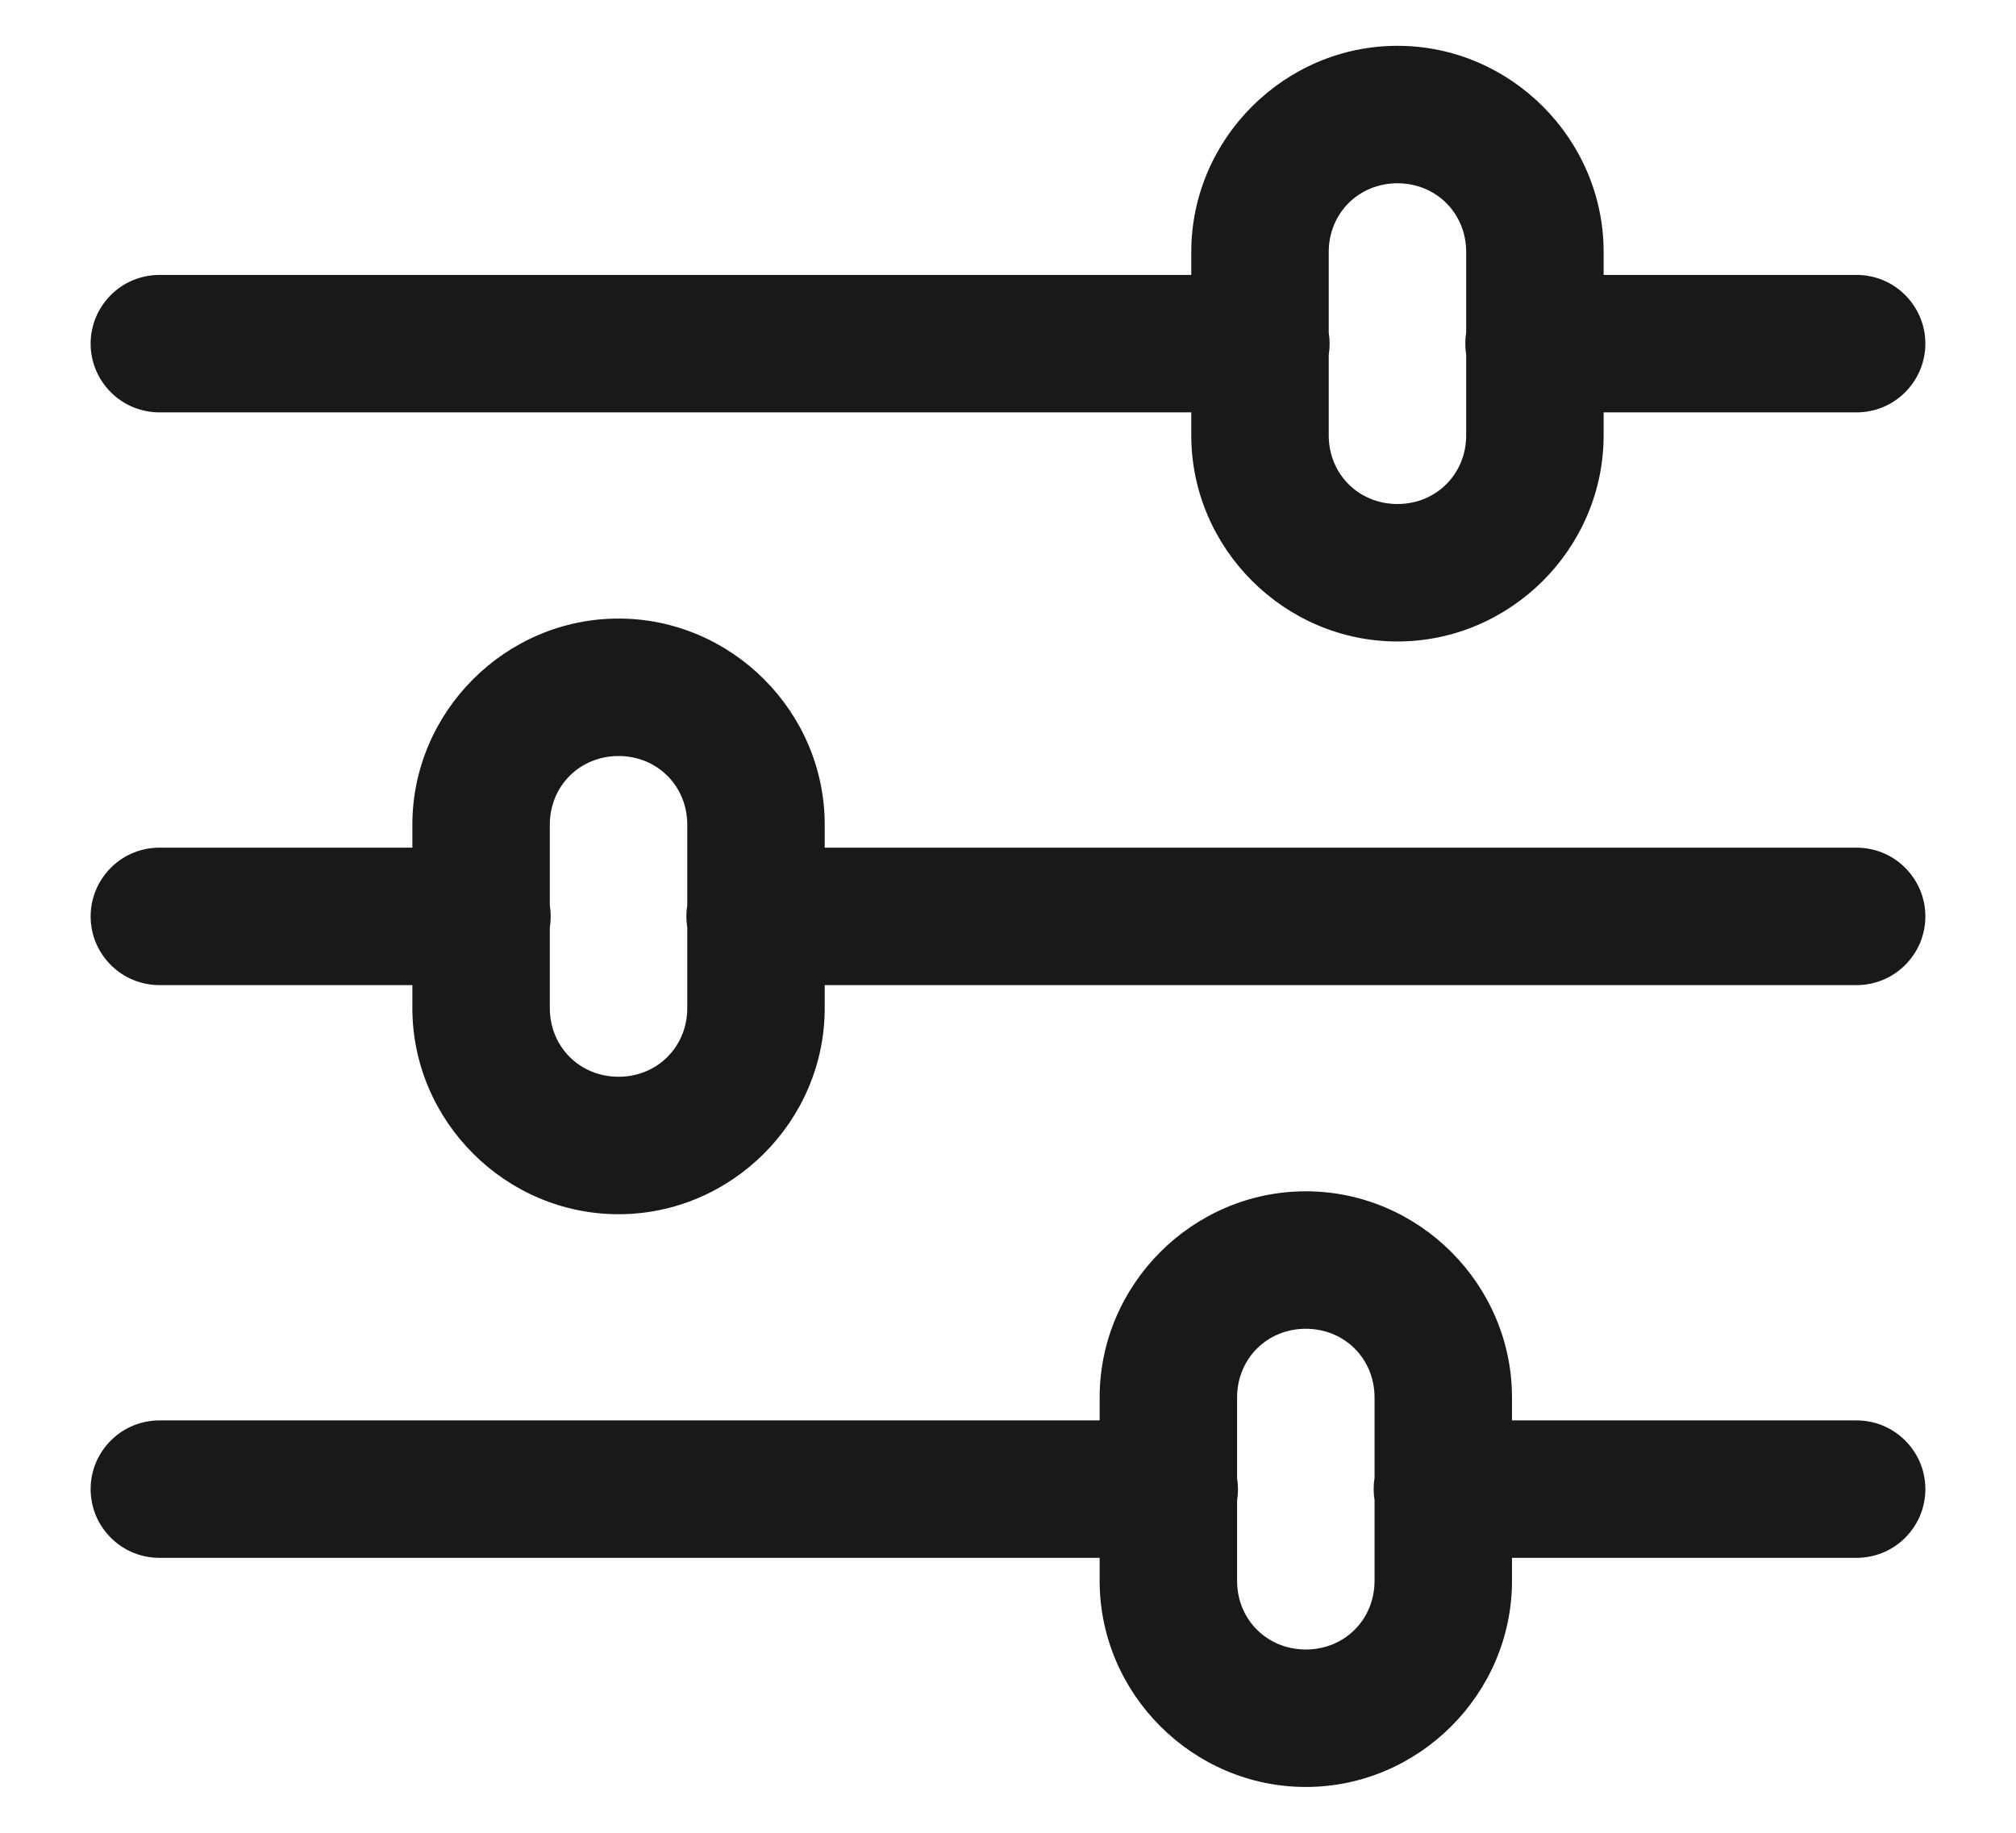 <svg width="22" height="20" viewBox="0 0 22 20" fill="none" xmlns="http://www.w3.org/2000/svg">
<path d="M15.25 0.5C14.016 0.5 13 1.516 13 2.75V3H1.75C1.651 2.999 1.552 3.017 1.46 3.054C1.367 3.091 1.284 3.146 1.213 3.216C1.142 3.286 1.086 3.369 1.047 3.461C1.009 3.552 0.989 3.651 0.989 3.75C0.989 3.849 1.009 3.948 1.047 4.039C1.086 4.131 1.142 4.214 1.213 4.284C1.284 4.354 1.367 4.409 1.46 4.446C1.552 4.483 1.651 4.501 1.75 4.5H13V4.75C13 5.984 14.016 7 15.25 7C16.484 7 17.5 5.984 17.5 4.75V4.5H20.25C20.349 4.501 20.448 4.483 20.54 4.446C20.633 4.409 20.716 4.354 20.787 4.284C20.858 4.214 20.914 4.131 20.953 4.039C20.991 3.948 21.011 3.849 21.011 3.75C21.011 3.651 20.991 3.552 20.953 3.461C20.914 3.369 20.858 3.286 20.787 3.216C20.716 3.146 20.633 3.091 20.54 3.054C20.448 3.017 20.349 2.999 20.25 3H17.5V2.75C17.5 1.516 16.484 0.5 15.25 0.5ZM15.25 2C15.673 2 16 2.327 16 2.75V3.627C15.987 3.707 15.987 3.79 16 3.87V4.75C16 5.173 15.673 5.5 15.25 5.5C14.827 5.5 14.5 5.173 14.5 4.75V3.873C14.513 3.793 14.513 3.71 14.5 3.63V2.75C14.5 2.327 14.827 2 15.25 2ZM6.75 6.75C5.516 6.75 4.5 7.766 4.5 9V9.25H1.75C1.651 9.249 1.552 9.267 1.46 9.304C1.367 9.341 1.284 9.396 1.213 9.466C1.142 9.536 1.086 9.619 1.047 9.711C1.009 9.802 0.989 9.901 0.989 10C0.989 10.099 1.009 10.198 1.047 10.29C1.086 10.381 1.142 10.464 1.213 10.534C1.284 10.604 1.367 10.659 1.46 10.696C1.552 10.733 1.651 10.751 1.75 10.75H4.5V11C4.5 12.234 5.516 13.25 6.75 13.25C7.984 13.25 9 12.234 9 11V10.75H20.25C20.349 10.751 20.448 10.733 20.54 10.696C20.633 10.659 20.716 10.604 20.787 10.534C20.858 10.464 20.914 10.381 20.953 10.29C20.991 10.198 21.011 10.099 21.011 10C21.011 9.901 20.991 9.802 20.953 9.711C20.914 9.619 20.858 9.536 20.787 9.466C20.716 9.396 20.633 9.341 20.54 9.304C20.448 9.267 20.349 9.249 20.25 9.25H9V9C9 7.766 7.984 6.75 6.75 6.75ZM6.75 8.25C7.173 8.25 7.5 8.577 7.5 9V9.877C7.487 9.957 7.487 10.04 7.5 10.12V11C7.5 11.423 7.173 11.75 6.75 11.75C6.327 11.75 6 11.423 6 11V10.123C6.013 10.043 6.013 9.96 6 9.88V9C6 8.577 6.327 8.25 6.75 8.25ZM14.25 13C13.016 13 12 14.016 12 15.25V15.5H1.75C1.651 15.499 1.552 15.517 1.46 15.554C1.367 15.591 1.284 15.646 1.213 15.716C1.142 15.786 1.086 15.869 1.047 15.96C1.009 16.052 0.989 16.151 0.989 16.25C0.989 16.349 1.009 16.448 1.047 16.54C1.086 16.631 1.142 16.714 1.213 16.784C1.284 16.854 1.367 16.909 1.46 16.946C1.552 16.983 1.651 17.001 1.75 17H12V17.25C12 18.484 13.016 19.5 14.25 19.5C15.484 19.5 16.5 18.484 16.5 17.25V17H20.25C20.349 17.001 20.448 16.983 20.54 16.946C20.633 16.909 20.716 16.854 20.787 16.784C20.858 16.714 20.914 16.631 20.953 16.54C20.991 16.448 21.011 16.349 21.011 16.25C21.011 16.151 20.991 16.052 20.953 15.96C20.914 15.869 20.858 15.786 20.787 15.716C20.716 15.646 20.633 15.591 20.54 15.554C20.448 15.517 20.349 15.499 20.25 15.5H16.5V15.25C16.5 14.016 15.484 13 14.25 13ZM14.25 14.5C14.673 14.5 15 14.827 15 15.25V16.127C14.987 16.207 14.987 16.29 15 16.37V17.25C15 17.673 14.673 18 14.25 18C13.827 18 13.5 17.673 13.5 17.25V16.373C13.513 16.293 13.513 16.21 13.5 16.13V15.25C13.5 14.827 13.827 14.5 14.25 14.5Z" fill="black" fill-opacity="0.9"/>
</svg>
